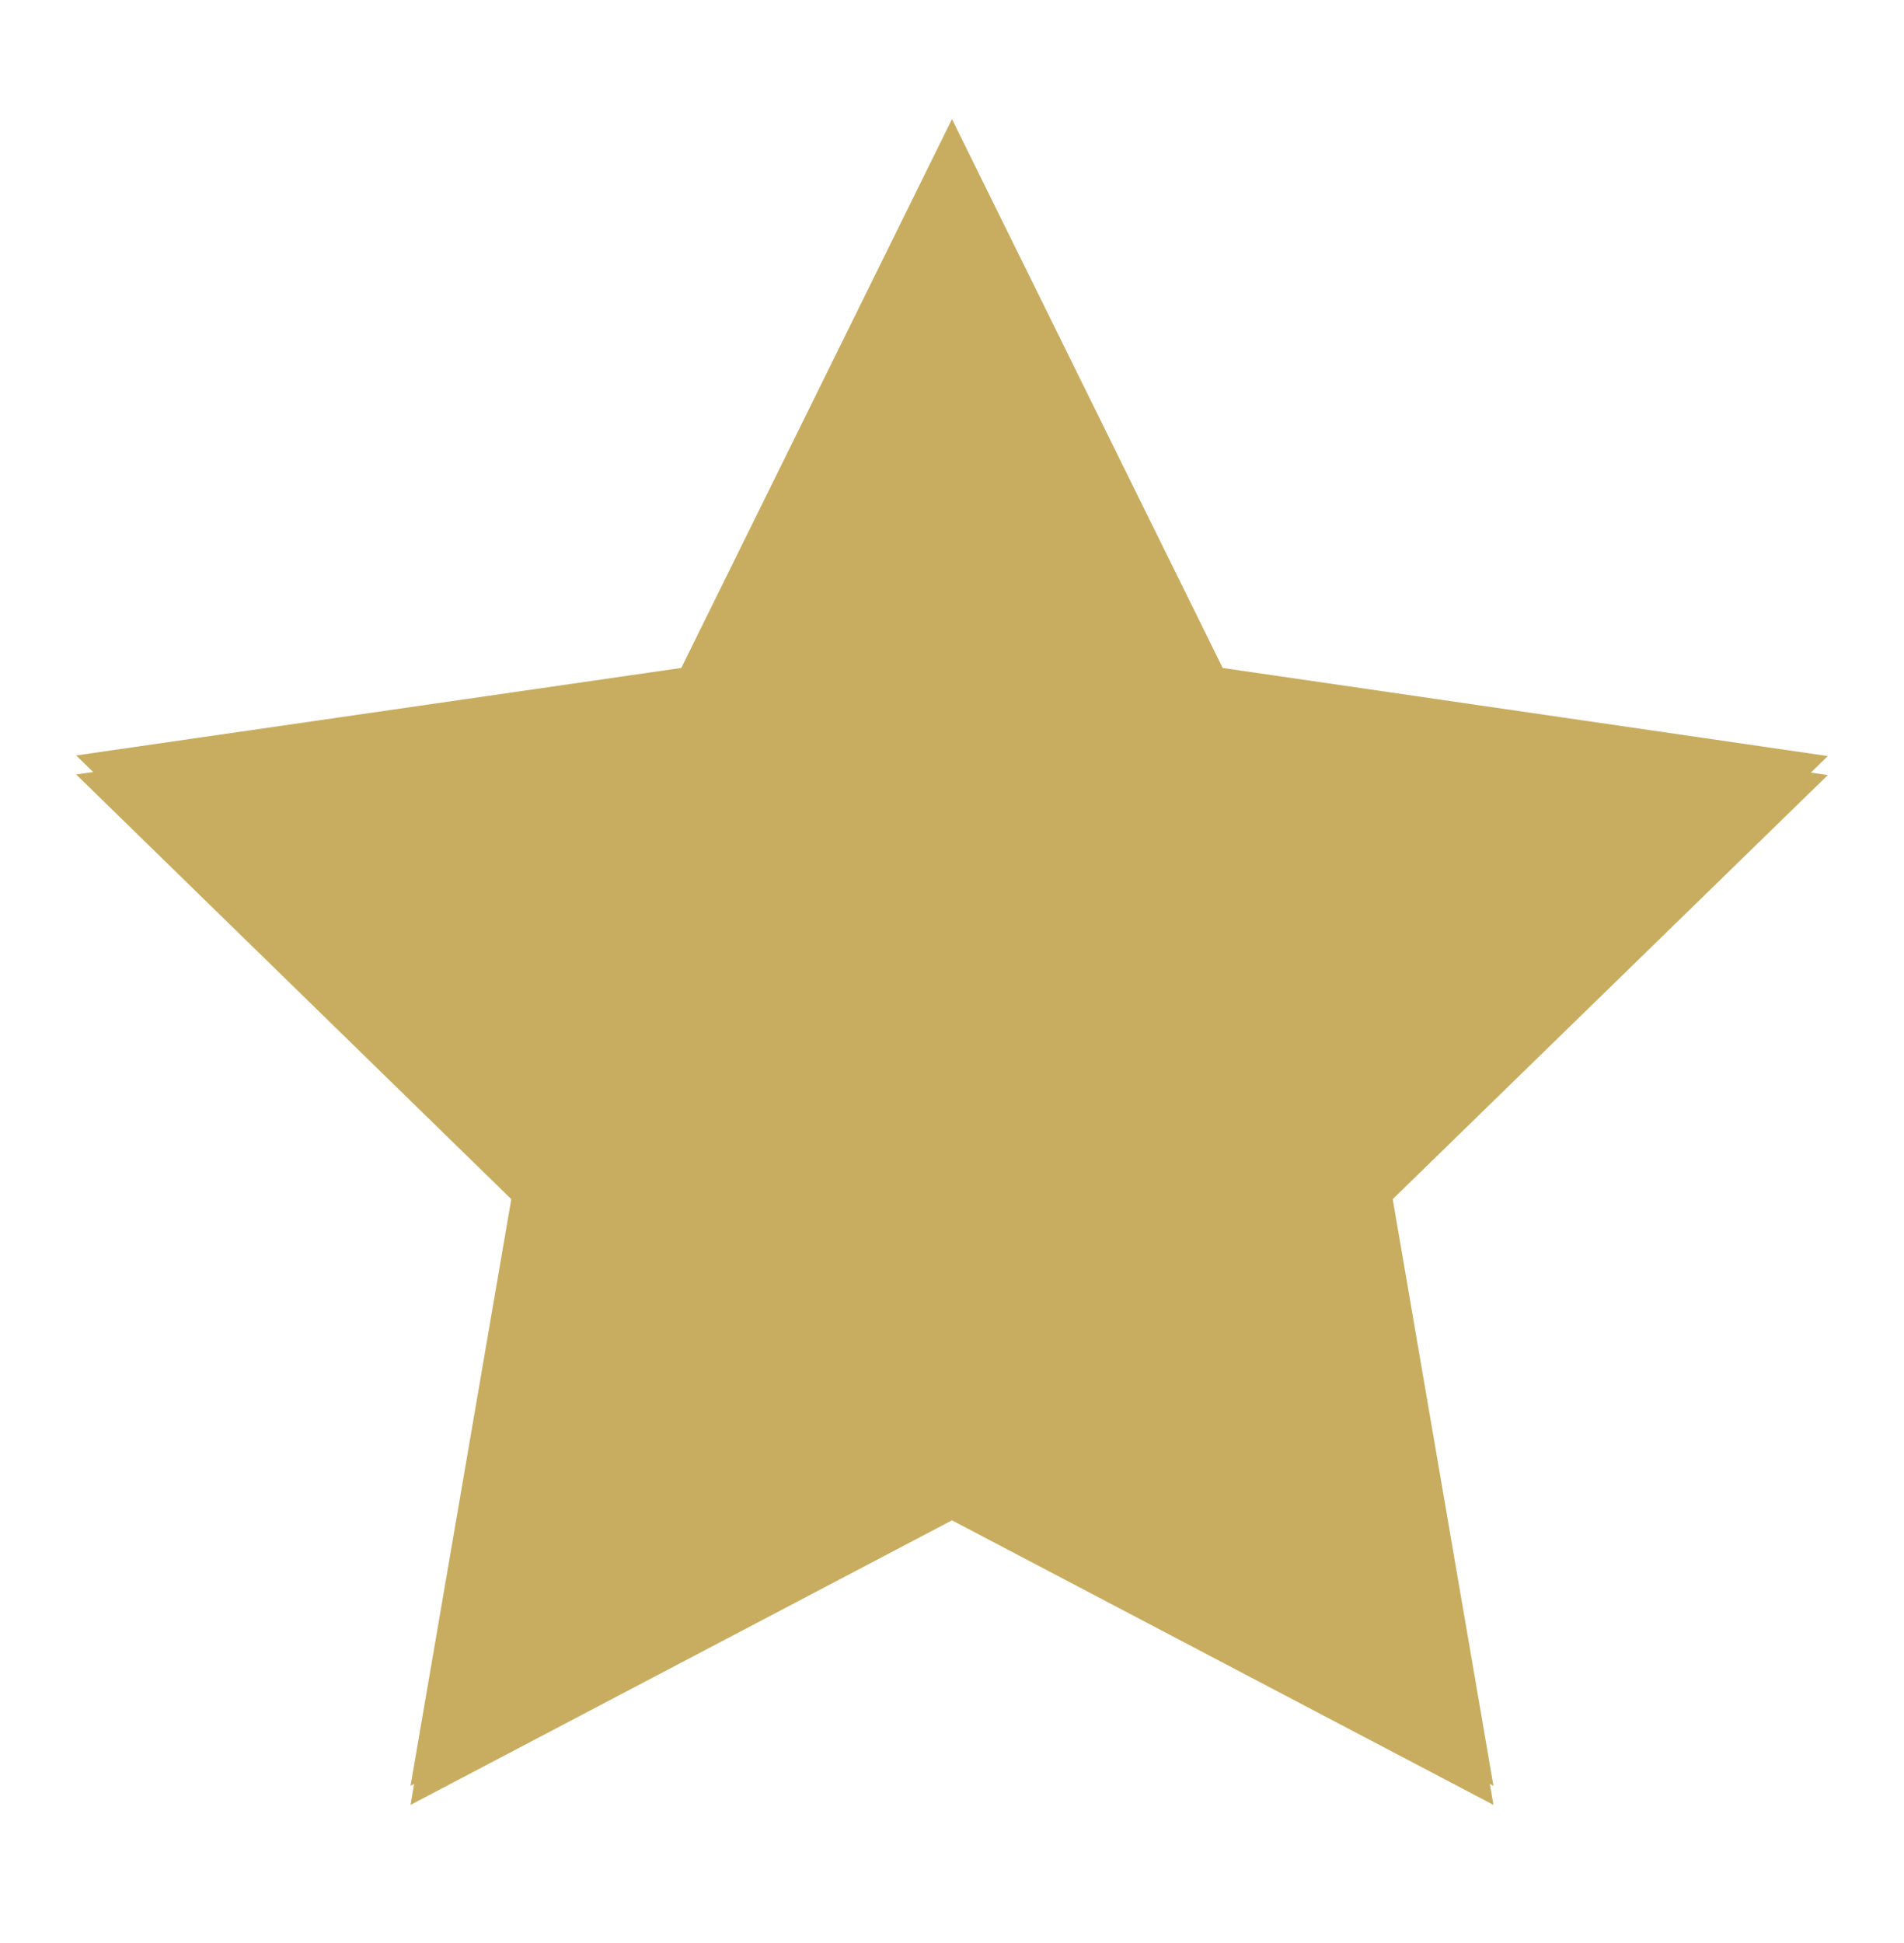 <?xml version="1.0" encoding="UTF-8"?>
<svg fill="none" viewBox="0 0 50 51" xmlns="http://www.w3.org/2000/svg">
<g clip-path="url(#clip0)" fill="#C8AD60">
<path class="filling" d="M25 3.625L17.891 18.031L2 20.328L13.5 31.547L10.781 47.375L25 39.906L39.219 47.375L36.5 31.547L48 20.344L32.109 18.031L25 3.625Z"/>
<path d="m25 10.188 4.312 8.719 0.719 1.562 1.562 0.234 9.625 1.391-6.844 6.719-1.172 1.141 0.281 1.562 1.641 9.578-8.609-4.516-1.516-0.641-1.453 0.766-8.609 4.453 1.562-9.578 0.281-1.562-1.156-1.203-6.906-6.797 9.625-1.391 1.562-0.234 0.719-1.562 4.375-8.641zm0-7.062-7.109 14.406-15.891 2.297 11.5 11.219-2.719 15.828 14.219-7.469 14.219 7.469-2.719-15.828 11.5-11.203-15.891-2.312-7.109-14.406z"/>
</g>
</svg>